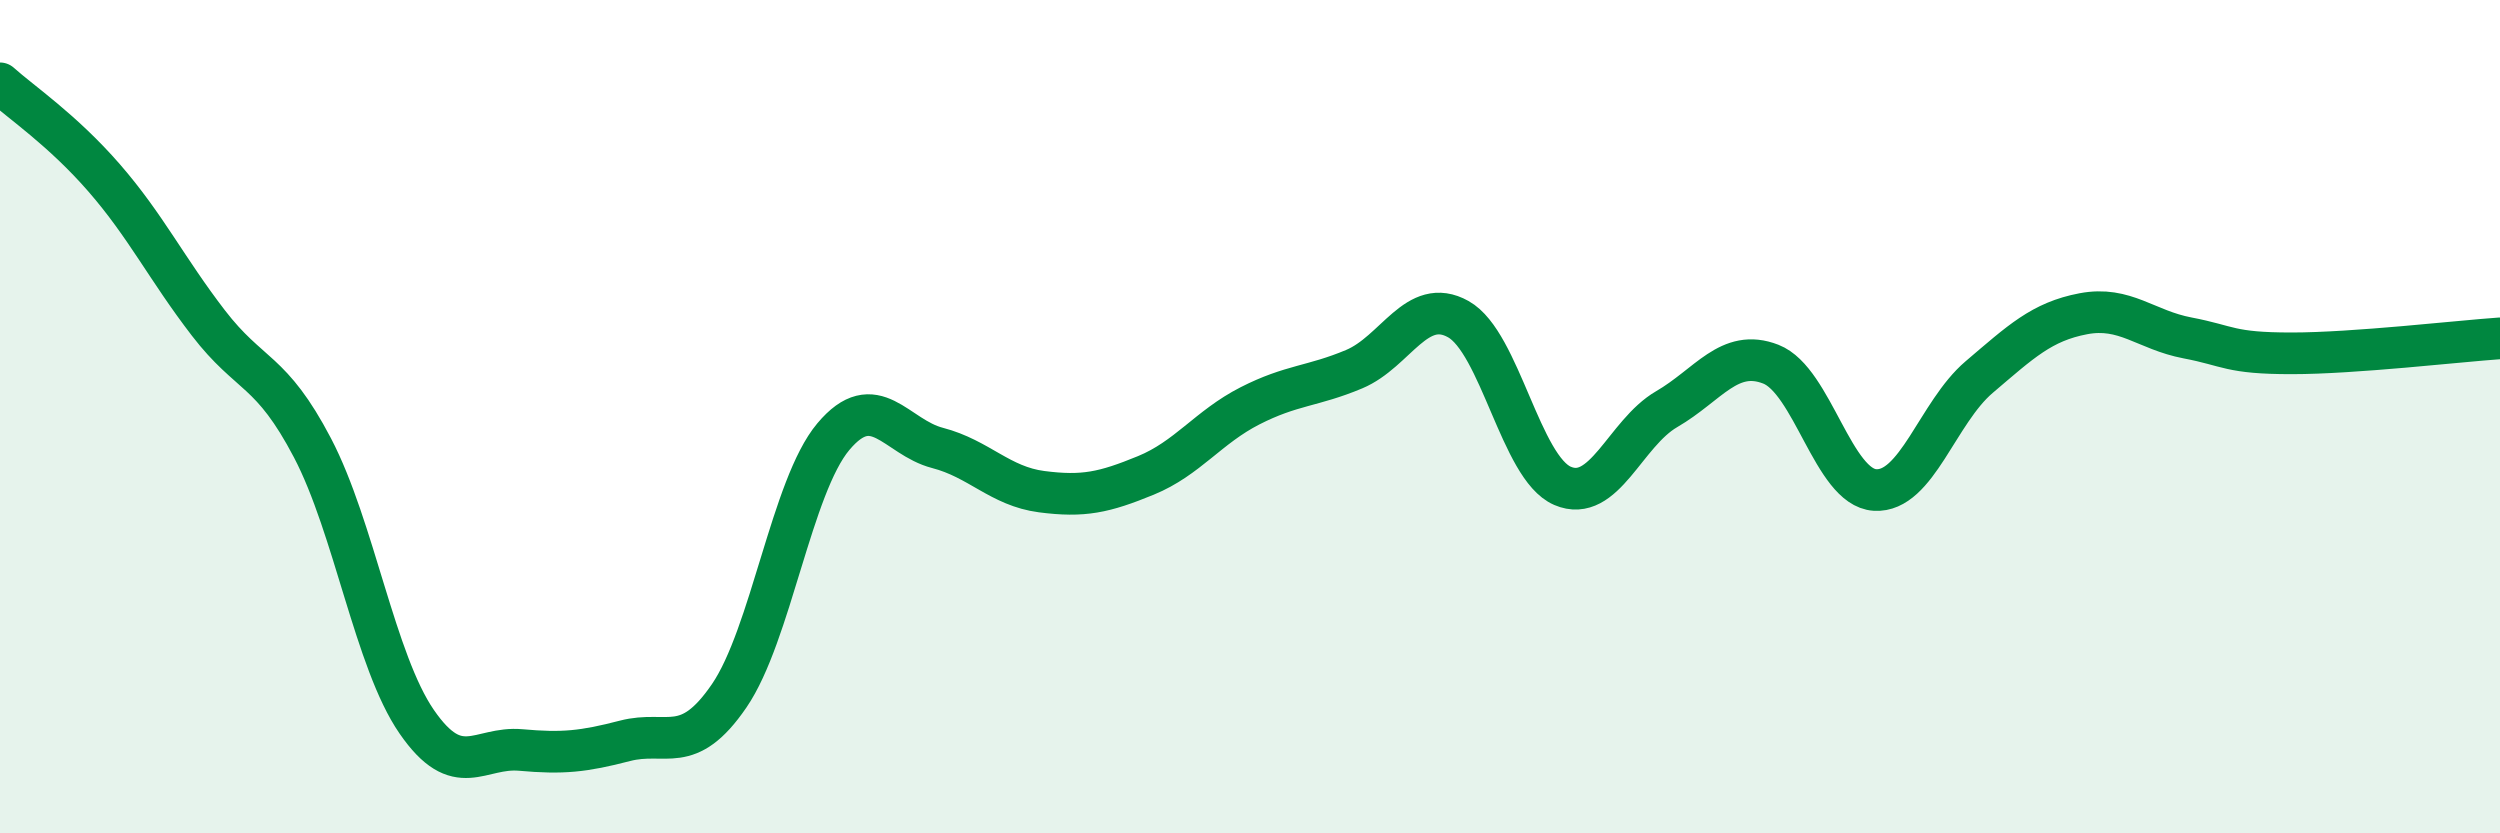 
    <svg width="60" height="20" viewBox="0 0 60 20" xmlns="http://www.w3.org/2000/svg">
      <path
        d="M 0,2 C 0.5,2.45 1.5,3.12 2.5,4.27 C 3.5,5.42 4,6.45 5,7.75 C 6,9.05 6.5,8.84 7.5,10.75 C 8.5,12.66 9,15.87 10,17.32 C 11,18.77 11.5,17.91 12.5,18 C 13.5,18.09 14,18.04 15,17.78 C 16,17.52 16.5,18.16 17.5,16.7 C 18.5,15.24 19,11.67 20,10.48 C 21,9.29 21.5,10.49 22.5,10.75 C 23.5,11.01 24,11.67 25,11.8 C 26,11.93 26.5,11.82 27.5,11.41 C 28.5,11 29,10.25 30,9.74 C 31,9.23 31.5,9.28 32.5,8.86 C 33.5,8.44 34,7.1 35,7.66 C 36,8.22 36.5,11.23 37.5,11.66 C 38.5,12.09 39,10.4 40,9.82 C 41,9.24 41.5,8.35 42.5,8.74 C 43.5,9.13 44,11.7 45,11.76 C 46,11.82 46.5,9.9 47.5,9.05 C 48.5,8.2 49,7.72 50,7.53 C 51,7.34 51.5,7.92 52.5,8.11 C 53.5,8.3 53.5,8.48 55,8.48 C 56.5,8.48 59,8.19 60,8.12L60 20L0 20Z"
        fill="#008740"
        opacity="0.1"
        stroke-linecap="round"
        stroke-linejoin="round"
      />
      <path
        d="M 0,2 C 0.5,2.45 1.5,3.12 2.5,4.27 C 3.5,5.42 4,6.45 5,7.75 C 6,9.05 6.5,8.84 7.5,10.75 C 8.5,12.66 9,15.87 10,17.32 C 11,18.77 11.5,17.91 12.5,18 C 13.5,18.09 14,18.04 15,17.78 C 16,17.52 16.5,18.16 17.5,16.7 C 18.5,15.24 19,11.67 20,10.48 C 21,9.29 21.5,10.49 22.5,10.75 C 23.5,11.01 24,11.67 25,11.8 C 26,11.93 26.5,11.82 27.5,11.41 C 28.5,11 29,10.25 30,9.74 C 31,9.23 31.5,9.28 32.5,8.86 C 33.5,8.44 34,7.1 35,7.66 C 36,8.22 36.5,11.23 37.5,11.66 C 38.5,12.09 39,10.4 40,9.82 C 41,9.24 41.5,8.35 42.5,8.74 C 43.5,9.13 44,11.7 45,11.76 C 46,11.82 46.5,9.9 47.5,9.05 C 48.5,8.2 49,7.72 50,7.53 C 51,7.34 51.5,7.92 52.5,8.11 C 53.5,8.3 53.5,8.48 55,8.48 C 56.5,8.48 59,8.19 60,8.12"
        stroke="#008740"
        stroke-width="1"
        fill="none"
        stroke-linecap="round"
        stroke-linejoin="round"
      />
    </svg>
  